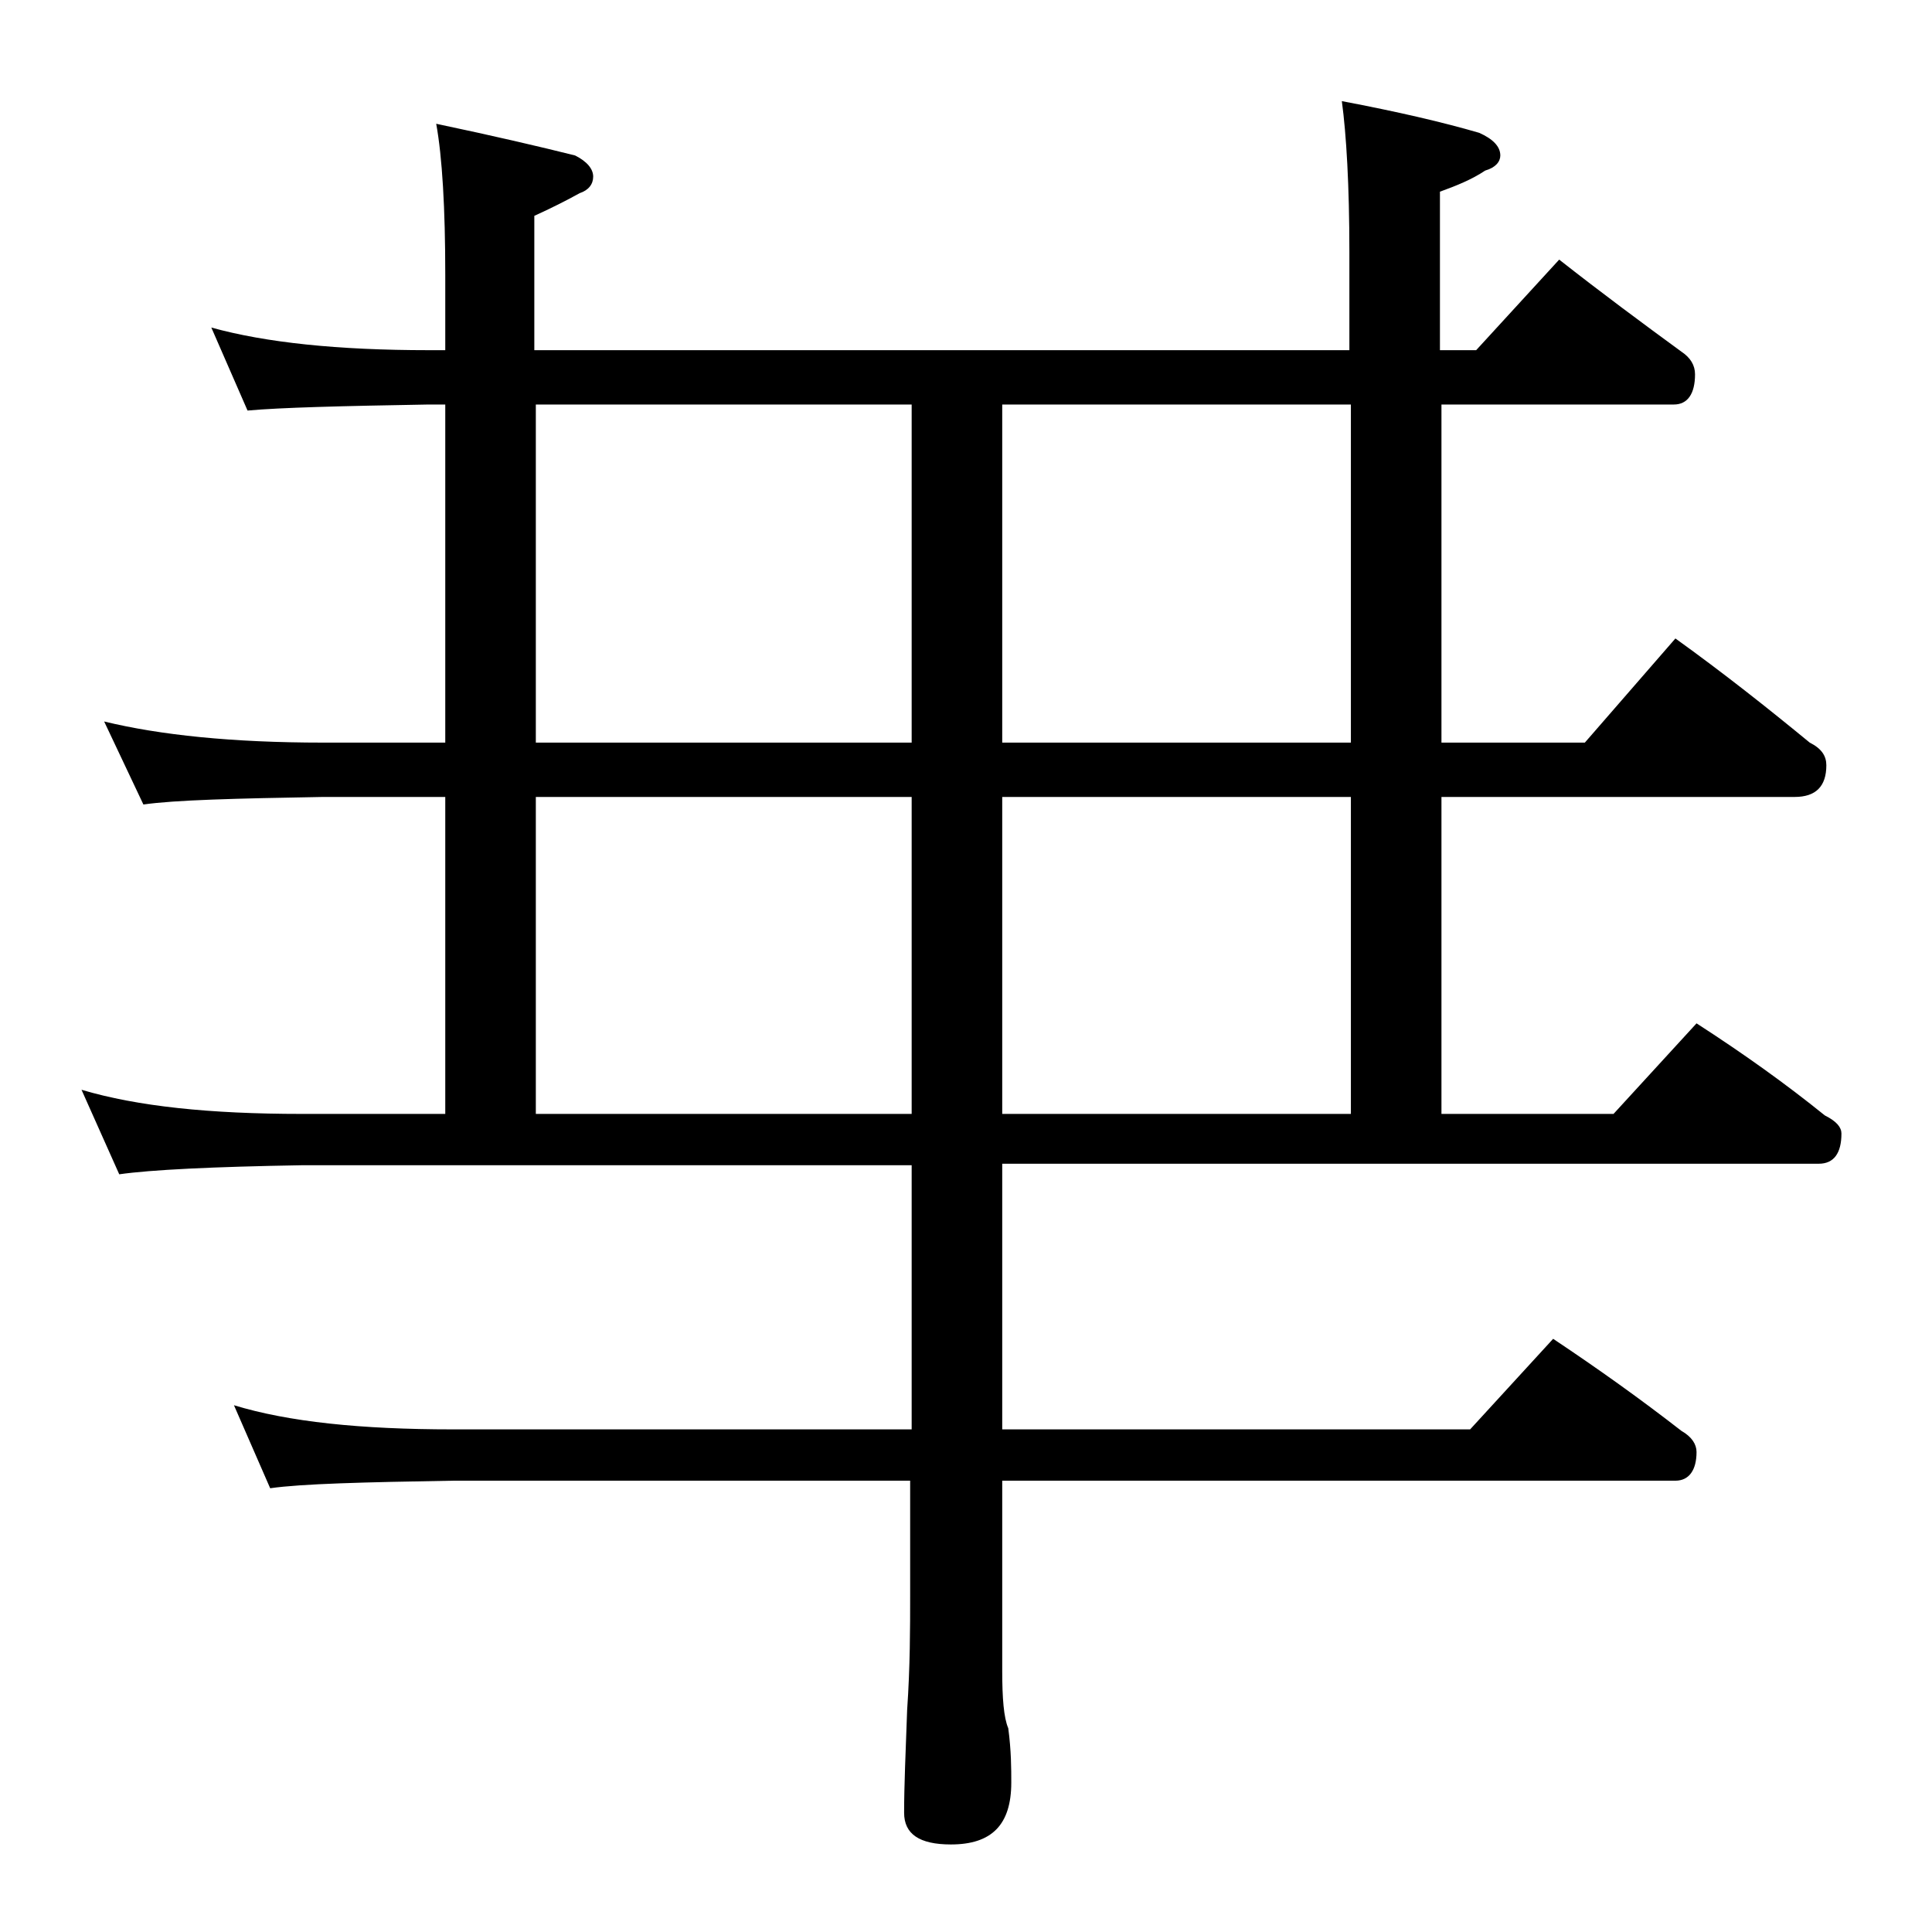<?xml version="1.0" encoding="utf-8"?>
<!-- Generator: Adobe Illustrator 18.0.0, SVG Export Plug-In . SVG Version: 6.00 Build 0)  -->
<!DOCTYPE svg PUBLIC "-//W3C//DTD SVG 1.1//EN" "http://www.w3.org/Graphics/SVG/1.1/DTD/svg11.dtd">
<svg version="1.1" xmlns="http://www.w3.org/2000/svg" xmlns:xlink="http://www.w3.org/1999/xlink" x="0px" y="0px"
	 viewBox="0 0 128 128" enable-background="new 0 0 128 128" xml:space="preserve">
<g id="Layer_1">
</g>
<g id="text">
	<path d="M5.4,72.2c3.7,1.1,8.5,1.6,14.6,1.6h9.5v-21h-8.1c-5.8,0.1-9.8,0.2-11.9,0.5l-2.6-5.5c3.7,0.9,8.5,1.4,14.5,1.4h8.1V26.8
		h-1.1c-5.8,0.1-9.8,0.2-12,0.4L14,21.7c3.6,1,8.4,1.5,14.4,1.5h1.1v-5c0-4.4-0.2-7.8-0.6-10c3.8,0.8,6.8,1.5,9.2,2.1
		c0.8,0.4,1.2,0.9,1.2,1.4s-0.3,0.9-0.9,1.1c-0.9,0.5-1.9,1-3,1.5v8.9h54v-6.5c0-4.4-0.2-7.8-0.5-10c3.7,0.7,6.7,1.4,9.1,2.1
		c0.9,0.4,1.4,0.9,1.4,1.5c0,0.4-0.3,0.8-1,1c-0.9,0.6-1.9,1-3,1.4v10.5h2.4l5.5-6c2.8,2.2,5.5,4.2,8.1,6.1c0.6,0.4,0.9,0.9,0.9,1.5
		c0,1.3-0.5,2-1.4,2H95.5v22.4h9.5l6-6.9c3.2,2.3,6.1,4.6,8.9,6.9c0.8,0.4,1.1,0.9,1.1,1.5c0,1.4-0.7,2.1-2.1,2.1H95.5v21h11.4
		l5.5-6c3.1,2,5.9,4,8.5,6.1c0.8,0.4,1.1,0.8,1.1,1.2c0,1.3-0.5,2-1.5,2H66.4v17.6h31l5.5-6c3,2,5.8,4,8.5,6.1c0.7,0.4,1,0.9,1,1.4
		c0,1.2-0.5,1.9-1.4,1.9H66.4v12.6c0,1.8,0.1,3.1,0.4,3.8c0.2,1.5,0.2,2.7,0.2,3.6c0,2.8-1.3,4.1-4,4.1c-2.1,0-3.1-0.7-3.1-2.1
		c0-1.8,0.1-4,0.2-6.8c0.2-2.9,0.2-5.5,0.2-7.6v-7.6H30c-5.9,0.1-10,0.2-12.1,0.5l-2.4-5.5c3.6,1.1,8.4,1.6,14.5,1.6h30.4V77.2H20
		c-5.9,0.1-10,0.3-12.1,0.6L5.4,72.2z M35.5,26.8v22.4h24.9V26.8H35.5z M35.5,52.8v21h24.9v-21H35.5z M66.4,26.8v22.4h23.1V26.8
		H66.4z M66.4,52.8v21h23.1v-21H66.4z"/>
</g>
</svg>
